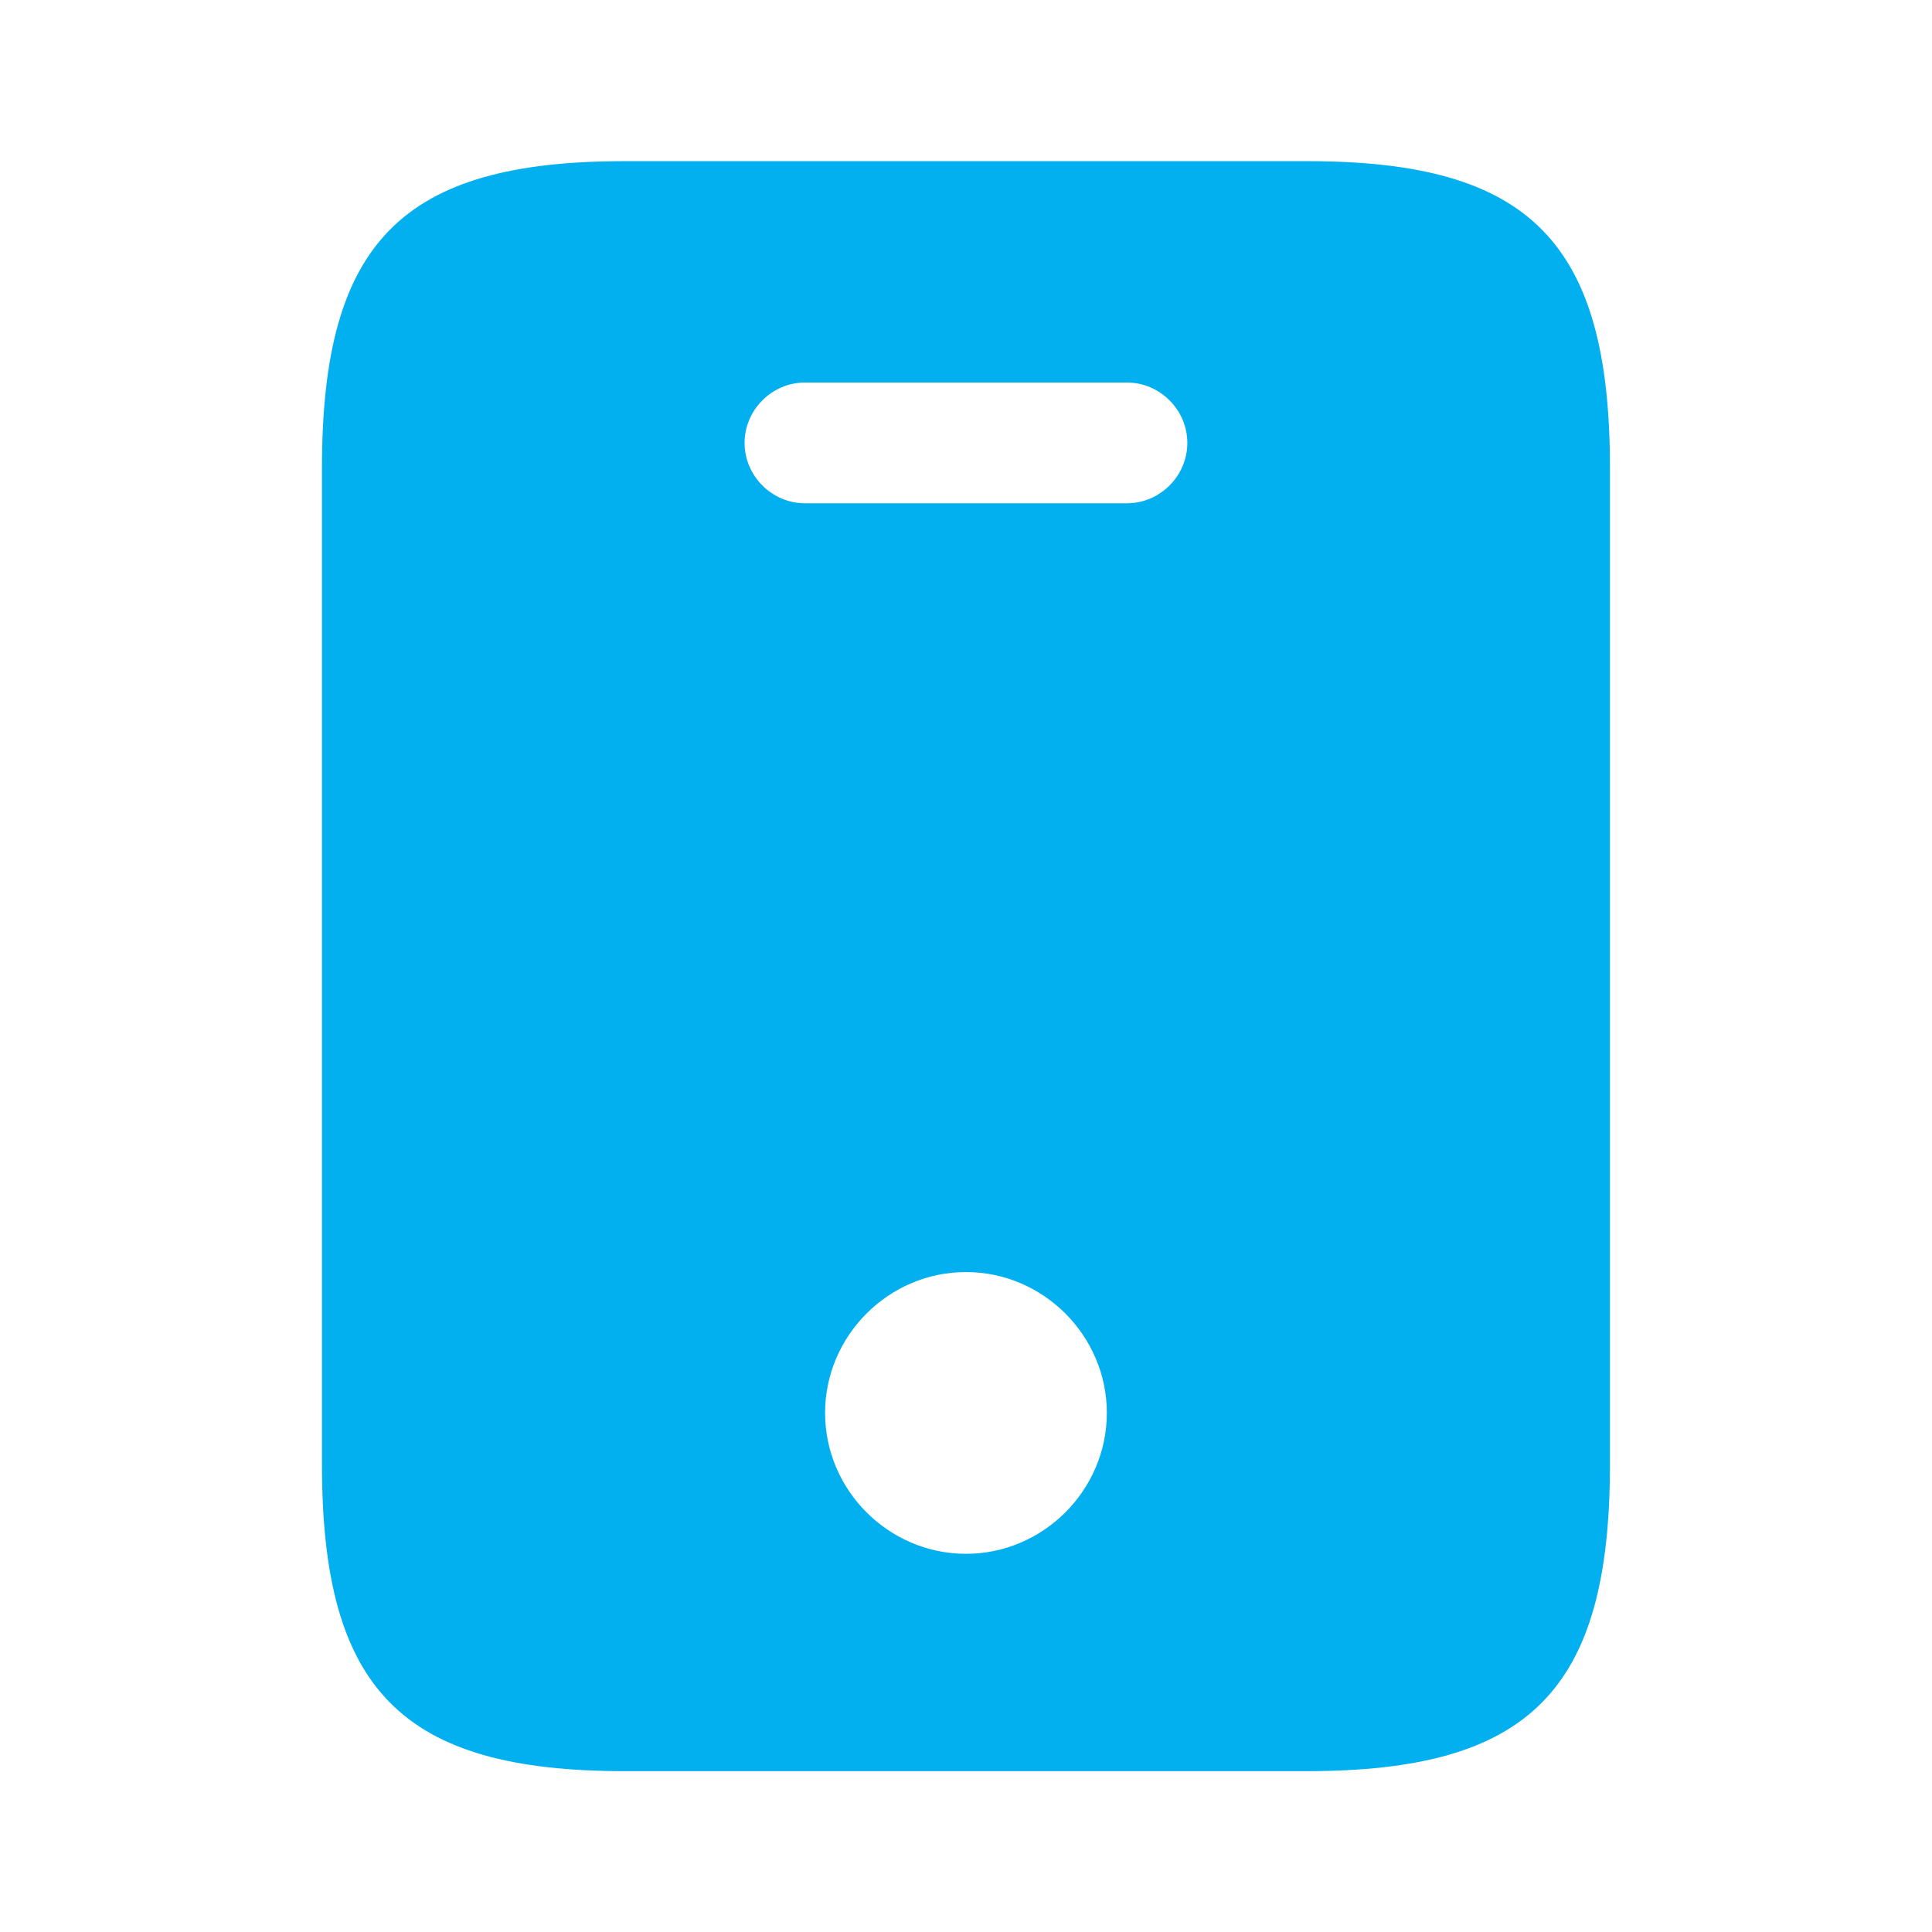 <svg width="48" height="48" viewBox="0 0 48 48" fill="none" xmlns="http://www.w3.org/2000/svg">
<path d="M32.479 4.004H15.519C9.999 4.004 7.999 6.004 7.999 11.624V36.384C7.999 42.004 9.999 44.004 15.519 44.004H32.459C37.999 44.004 39.999 42.004 39.999 36.384V11.624C39.999 6.004 37.999 4.004 32.479 4.004ZM23.999 38.604C22.079 38.604 20.499 37.024 20.499 35.104C20.499 33.184 22.079 31.604 23.999 31.604C25.919 31.604 27.499 33.184 27.499 35.104C27.499 37.024 25.919 38.604 23.999 38.604ZM27.999 12.504H19.999C19.179 12.504 18.499 11.824 18.499 11.004C18.499 10.184 19.179 9.504 19.999 9.504H27.999C28.819 9.504 29.499 10.184 29.499 11.004C29.499 11.824 28.819 12.504 27.999 12.504Z" fill="#03B0EF"/>
</svg>
